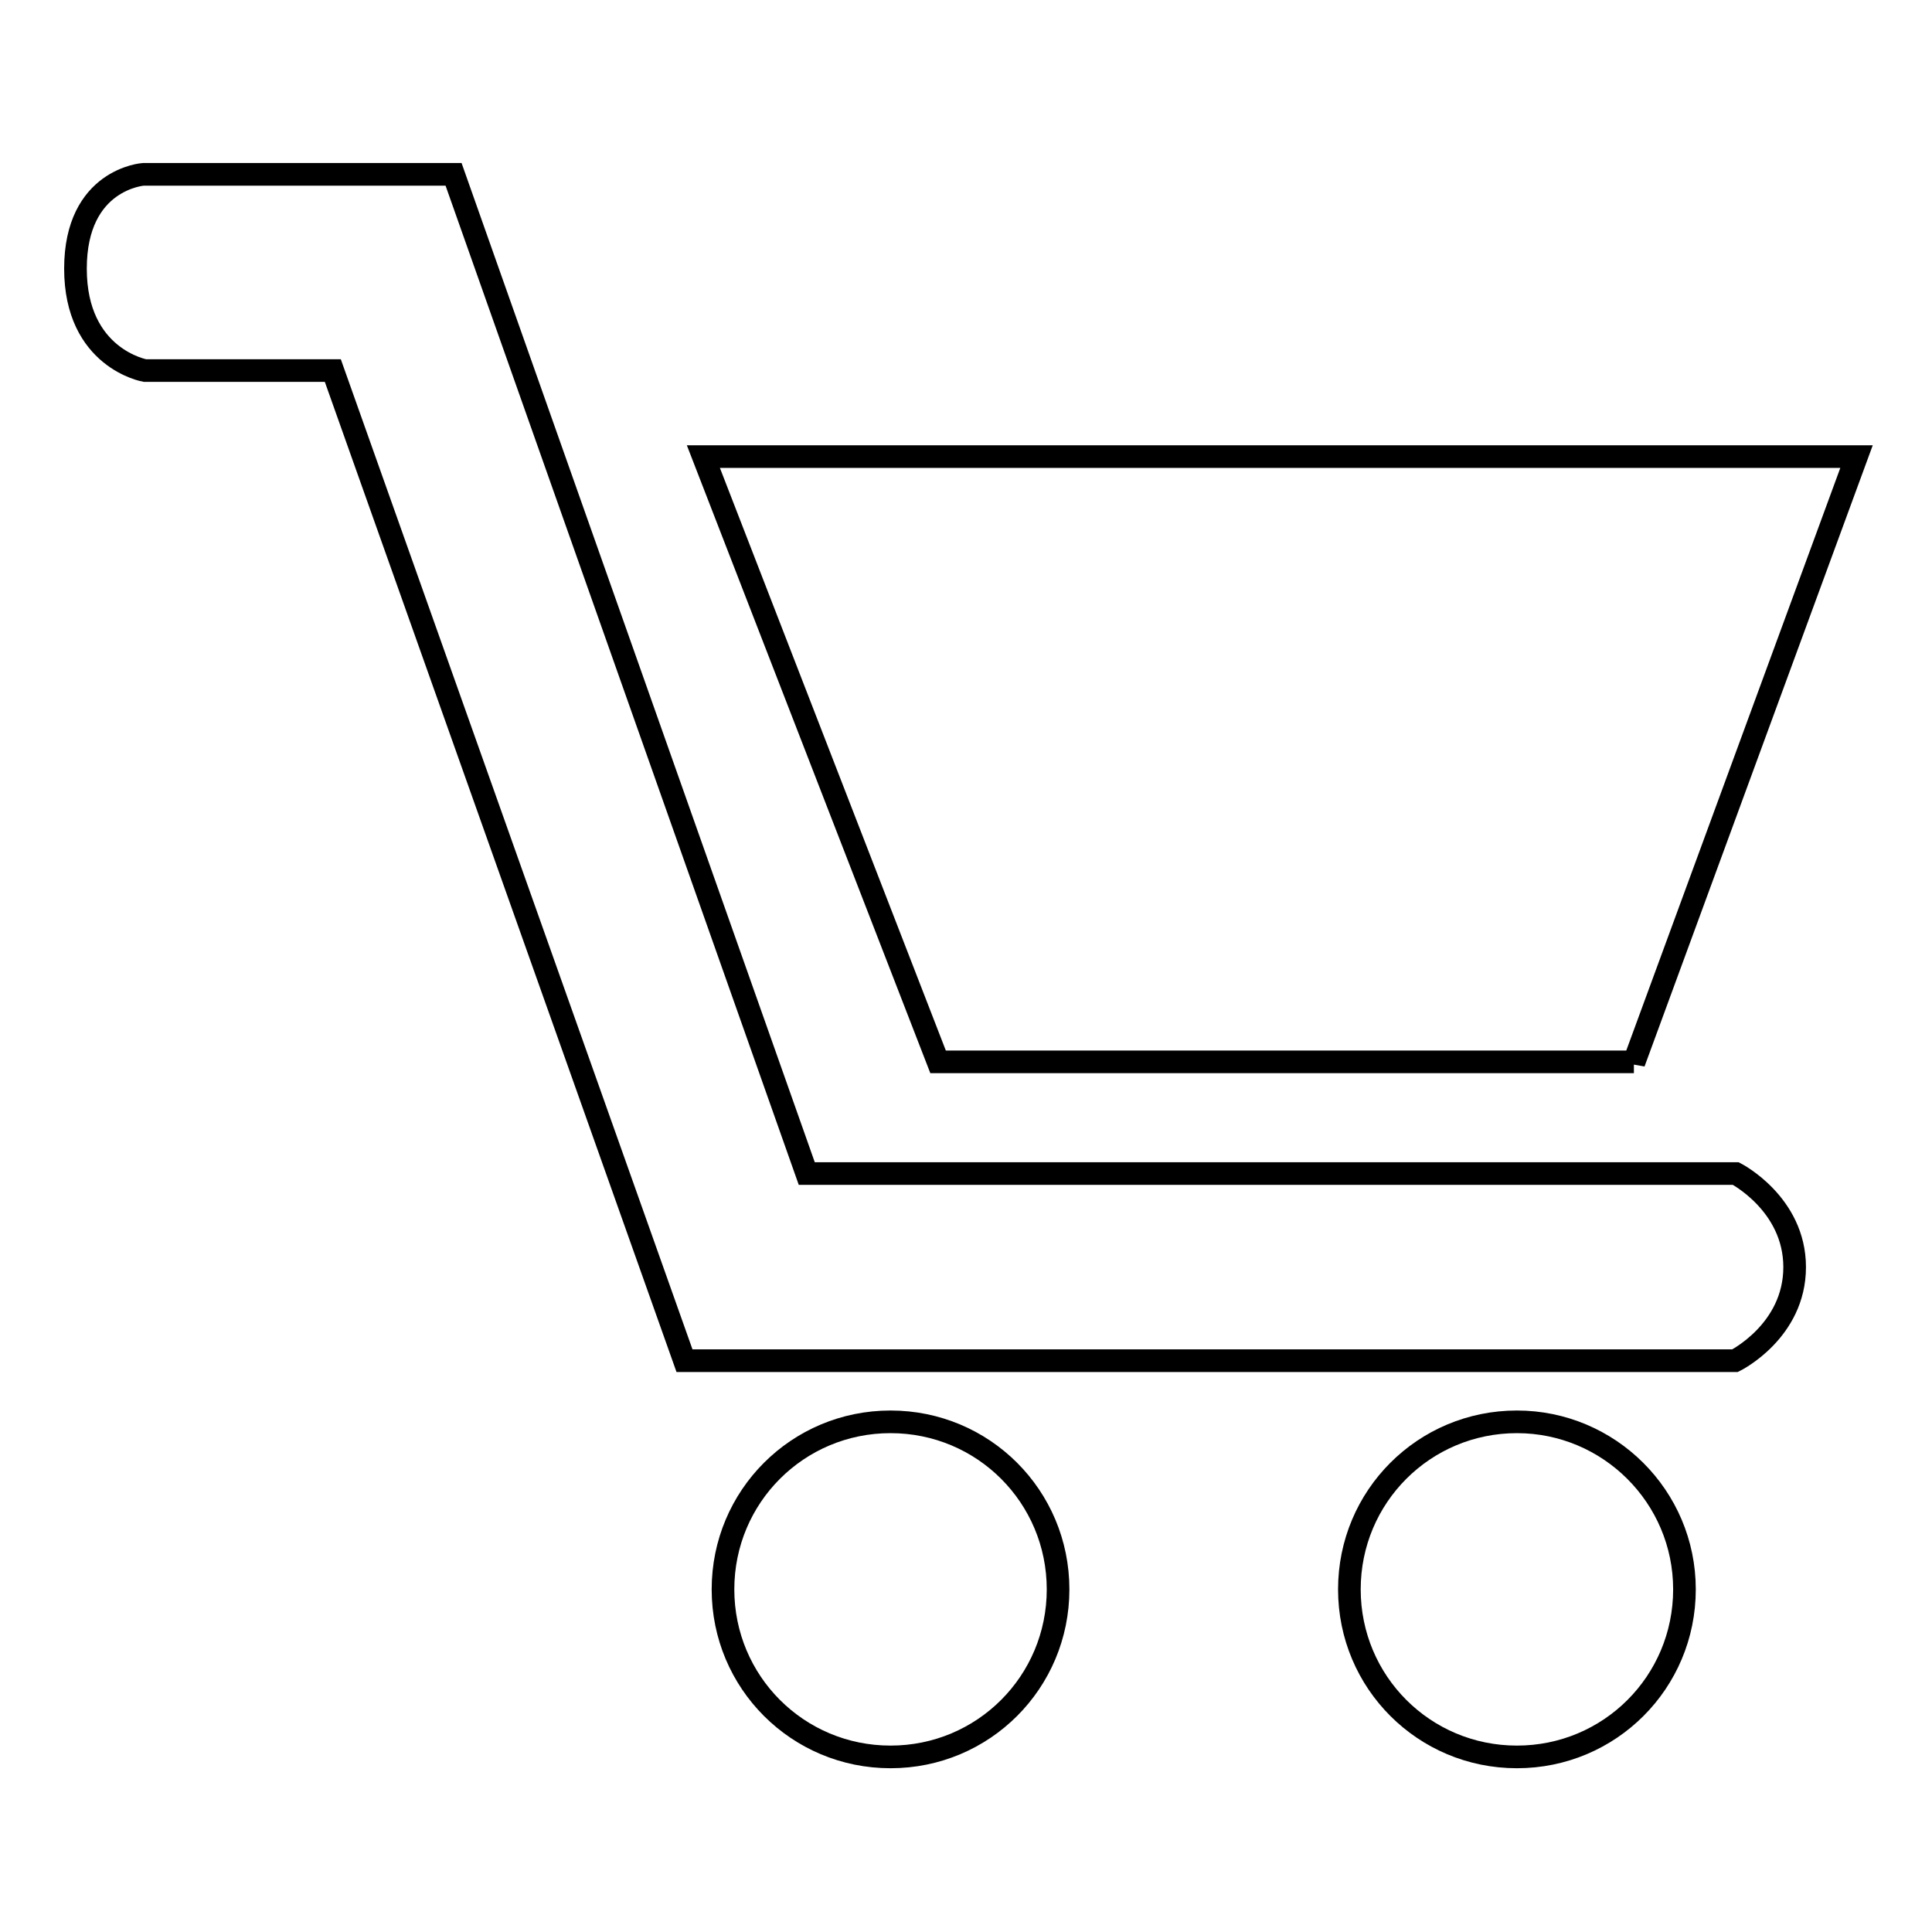 <?xml version="1.0" encoding="utf-8"?>
<!-- Svg Vector Icons : http://www.onlinewebfonts.com/icon -->
<!DOCTYPE svg PUBLIC "-//W3C//DTD SVG 1.1//EN" "http://www.w3.org/Graphics/SVG/1.1/DTD/svg11.dtd">
<svg version="1.1" xmlns="http://www.w3.org/2000/svg" xmlns:xlink="http://www.w3.org/1999/xlink" x="0px" y="0px" viewBox="0 0 256 256" enable-background="new 0 0 256 256" xml:space="preserve">
<g><g><path stroke-width="3" fill-opacity="0" stroke="#000000"  d="M216.5,140.8L246,60.5H93.2l31.1,80.2H216.5z"/><path stroke-width="3" fill-opacity="0" stroke="#000000"  d="M230,155.5H106.9L60.1,23.1H19c0,0-9,0.6-9,12.5c0,11.9,9.2,13.5,9.2,13.5h24.9l46.6,131.2h139.2c0,0,7.9-3.9,7.9-12.4C237.8,159.5,230,155.5,230,155.5z"/><path stroke-width="3" fill-opacity="0" stroke="#000000"  d="M118,188.4c-12.3,0-22.2,9.9-22.2,22.2s9.9,22.2,22.2,22.2c12.3,0,22.2-9.9,22.2-22.2S130.3,188.4,118,188.4z"/><path stroke-width="3" fill-opacity="0" stroke="#000000"  d="M201,188.4c-12.3,0-22.2,9.9-22.2,22.2s9.9,22.2,22.2,22.2c12.3,0,22.2-9.9,22.2-22.2S213.2,188.4,201,188.4z"/></g></g>
</svg>